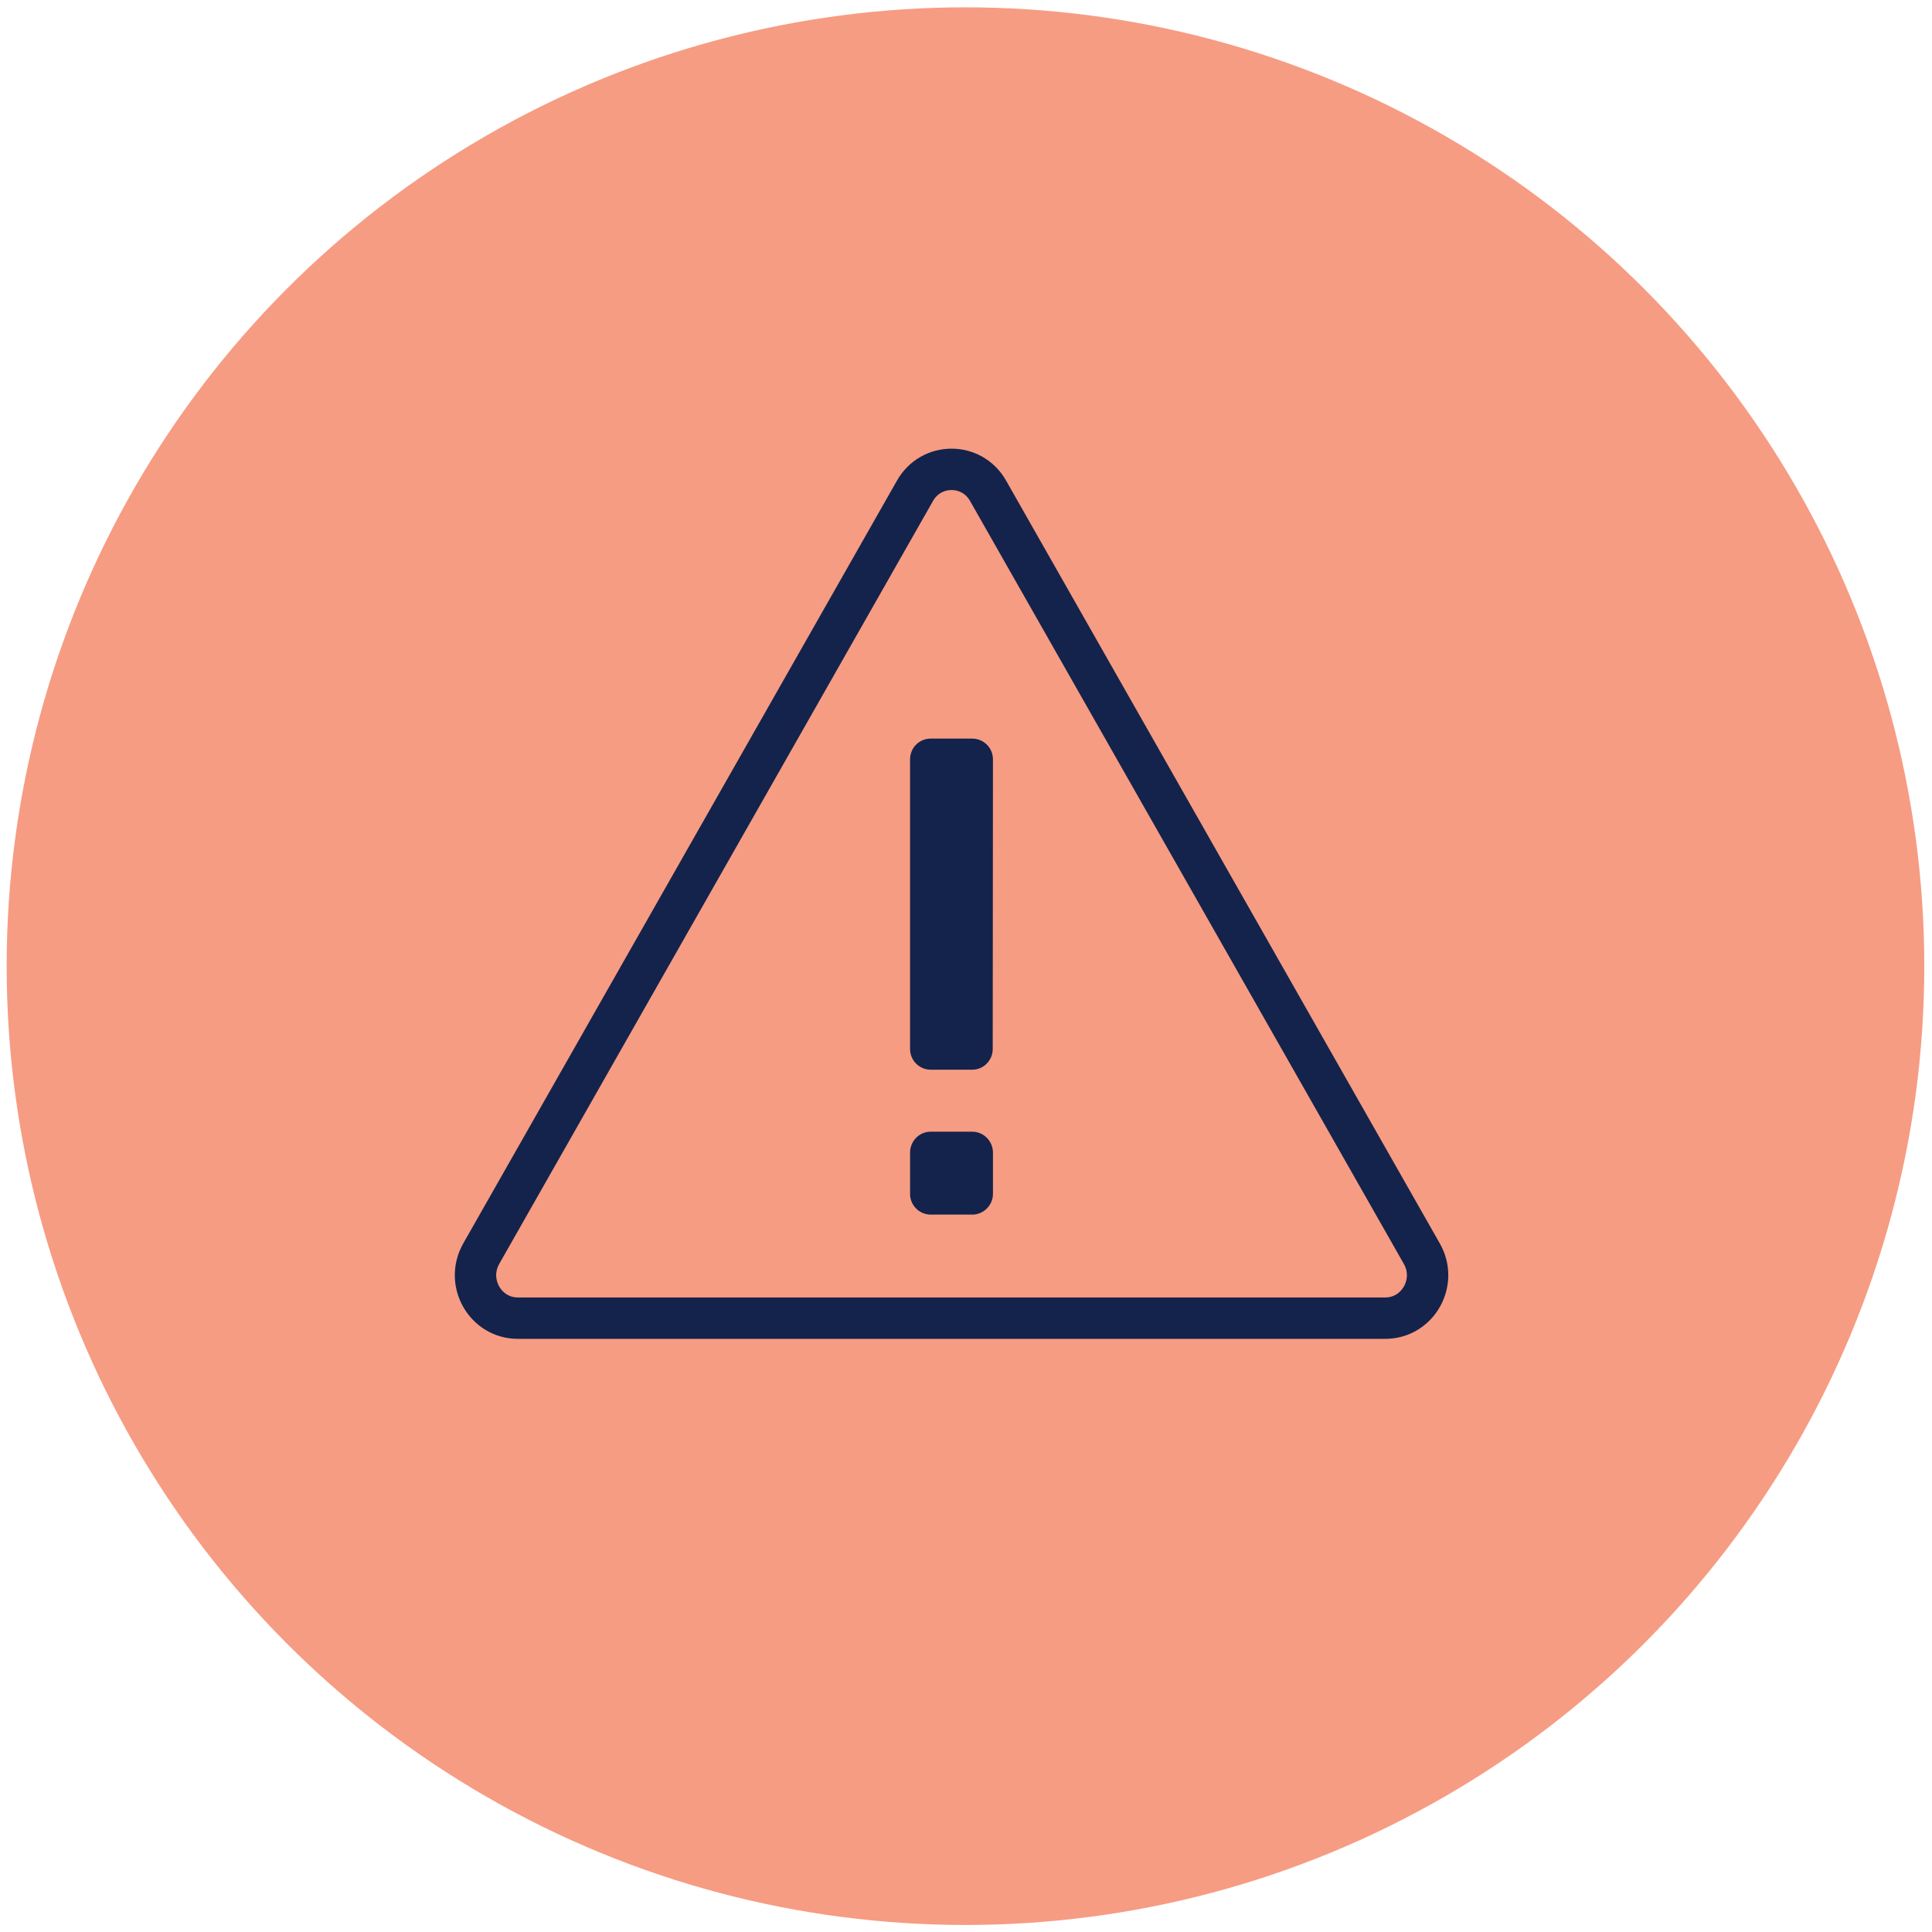 <?xml version="1.0" encoding="UTF-8"?>
<svg xmlns="http://www.w3.org/2000/svg" id="Layer_1" data-name="Layer 1" viewBox="0 0 514 514">
  <defs>
    <style>
      .cls-1 {
        fill: none;
        stroke: #14234b;
        stroke-linecap: round;
        stroke-linejoin: round;
        stroke-width: 11.01px;
      }

      .cls-2 {
        fill: #14234b;
      }

      .cls-2, .cls-3 {
        stroke-width: 0px;
      }

      .cls-3 {
        fill: #f69c83;
      }
    </style>
  </defs>
  <circle class="cls-3" cx="256.86" cy="257.04" r="255.09"></circle>
  <path class="cls-1" d="m128.01,333.57l115.42-203c4.31-7.6,15.14-7.6,19.44,0l115.42,203c4.31,7.6-1.08,17.12-9.75,17.12h-230.77c-8.67,0-14.06-9.52-9.75-17.12Z"></path>
  <path class="cls-2" d="m264.17,306.64v11c0,3-2.49,5.5-5.5,5.5h-11.05c-3.06,0-5.5-2.49-5.5-5.5v-11c0-3.06,2.44-5.56,5.5-5.56h11.05c3,0,5.5,2.49,5.5,5.56Zm0-104.64l-.06,77.09c0,3-2.44,5.5-5.44,5.5h-11.05c-3.06,0-5.5-2.49-5.5-5.5v-77.09c0-3.06,2.44-5.5,5.5-5.5h11.05c3,0,5.5,2.44,5.5,5.5Z"></path>
</svg>
